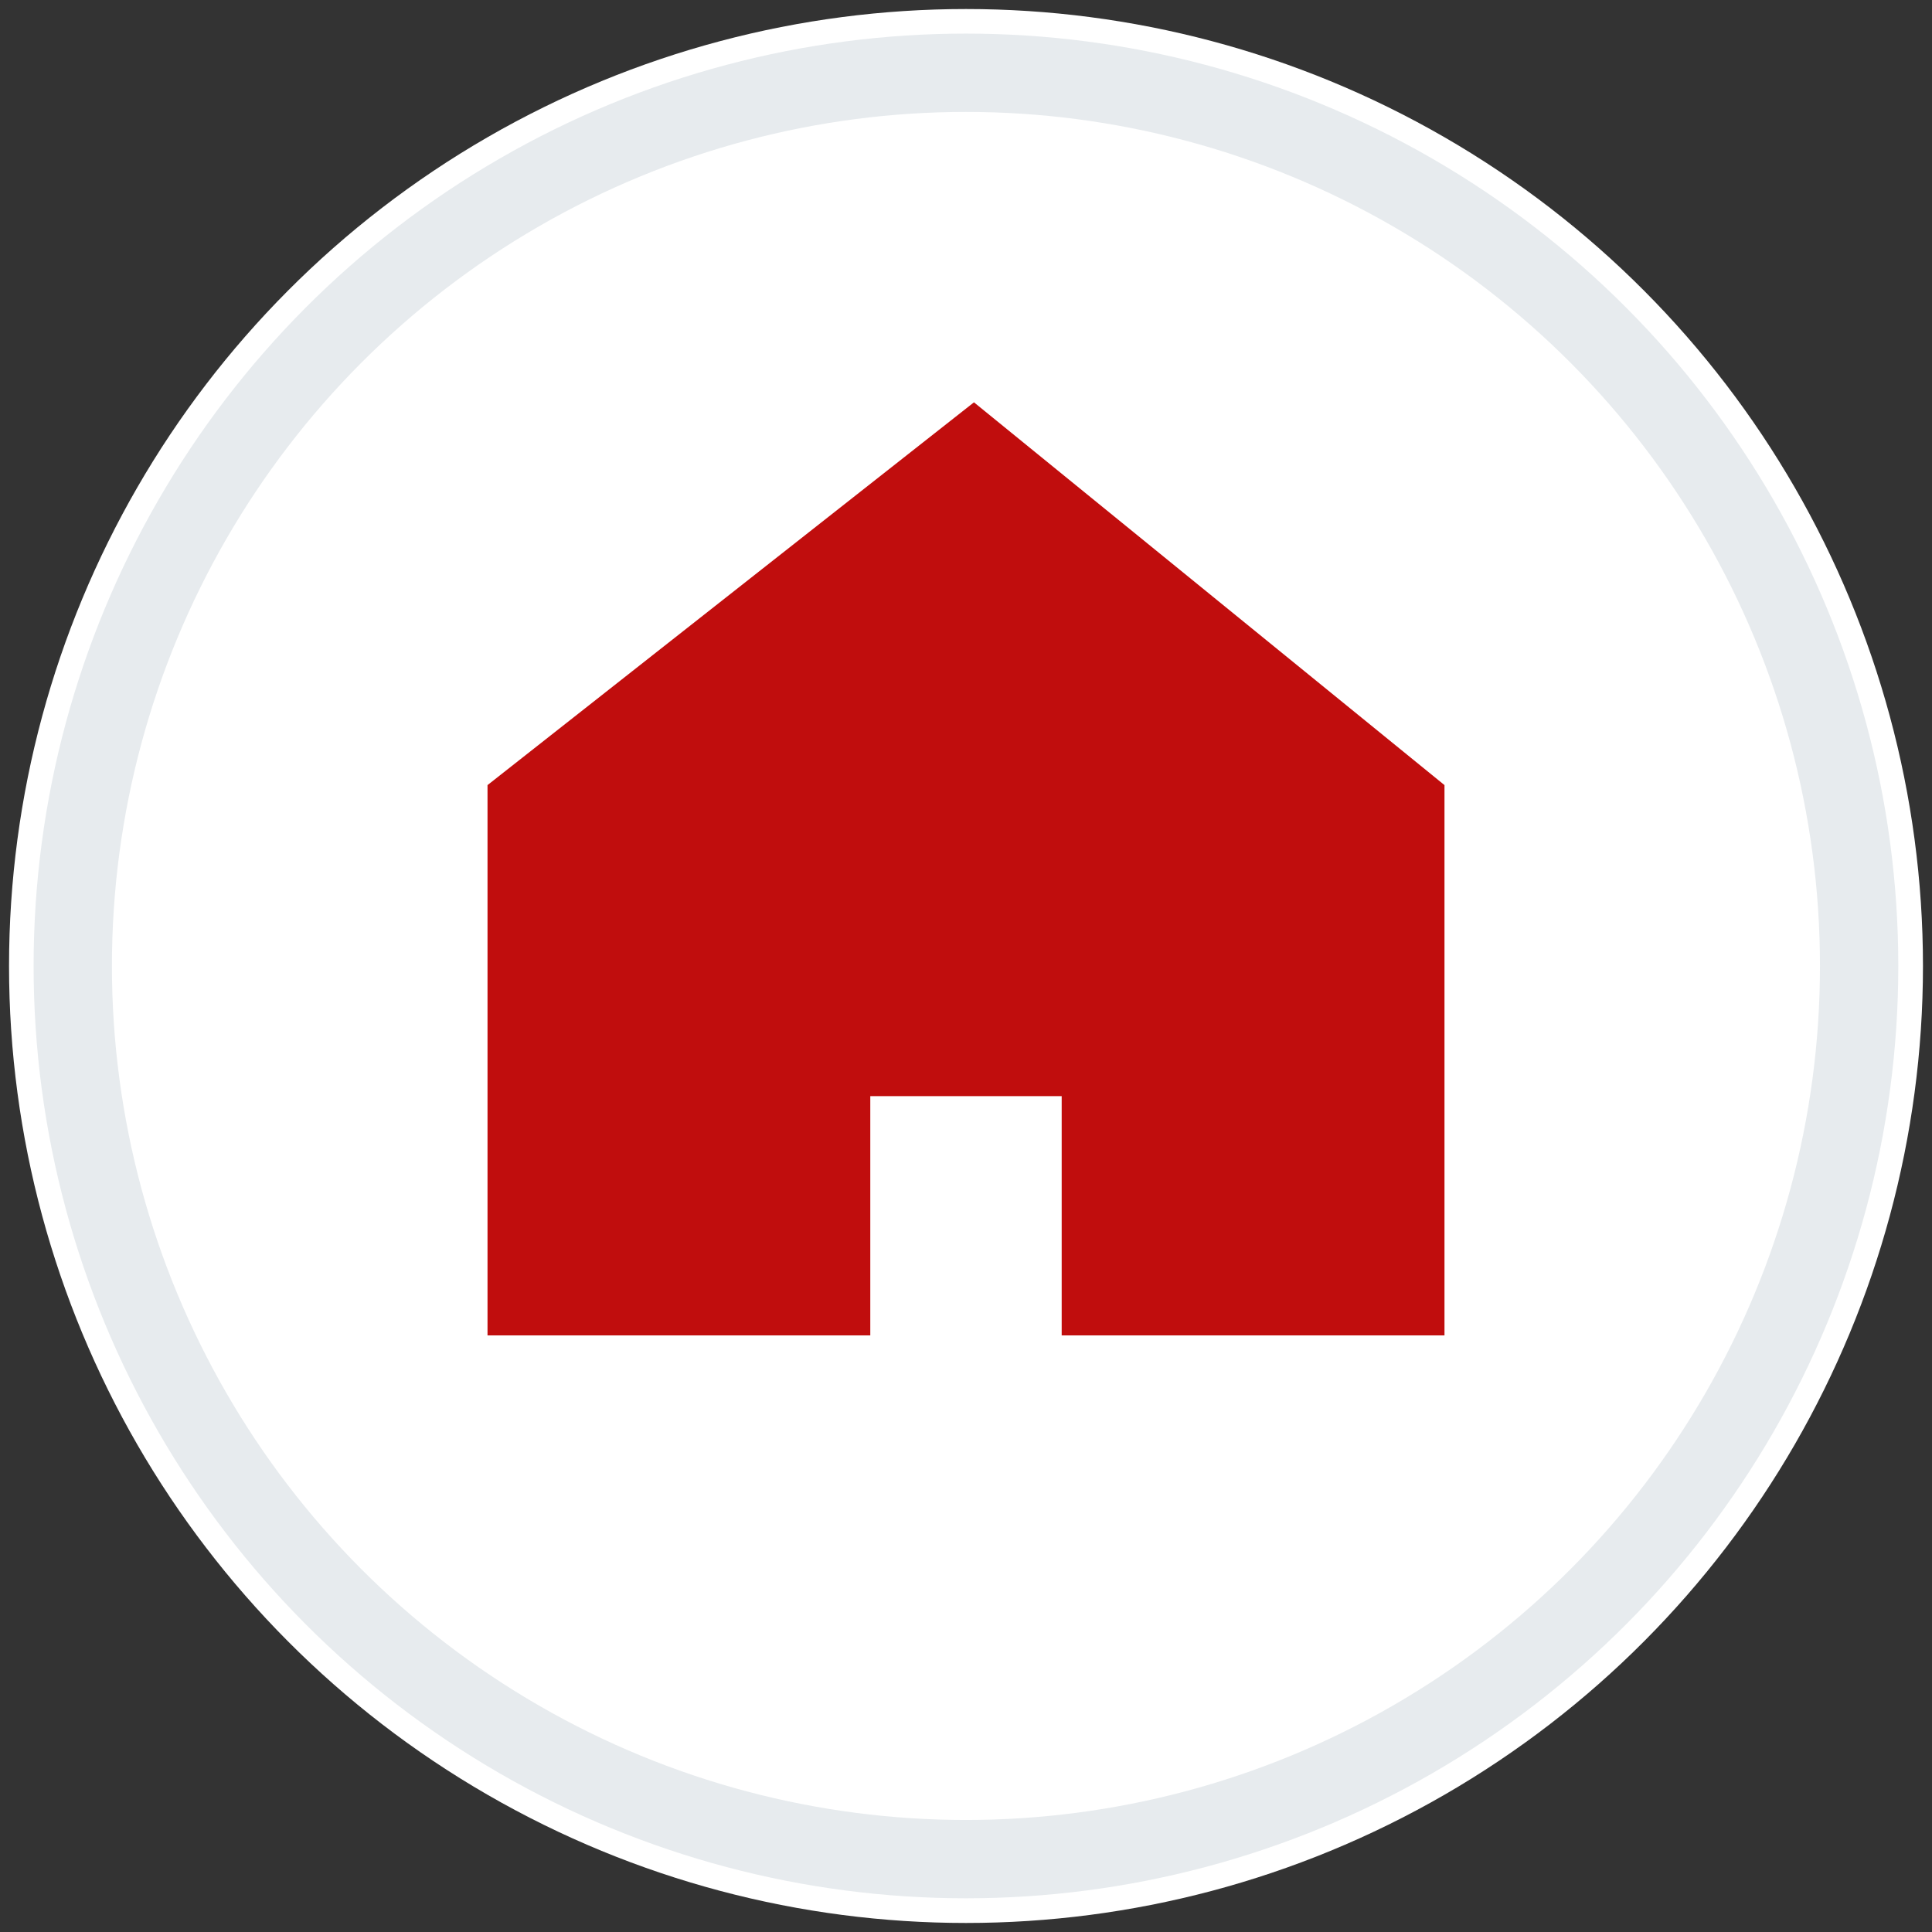 <svg width="74" height="74" viewBox="0 0 74 74" fill="none" xmlns="http://www.w3.org/2000/svg">
<rect x="0" y="0" width="74" height="74" fill="#333333" stroke="none"/>
<circle cx="37" cy="37" r="36.654" fill="white"/>
<circle cx="36.998" cy="36.998" r="34.211" stroke="#E7EBEE" stroke-width="3"/>
<path d="M37.305 15.41L18.673 30.071V51.148H33.334V41.984H40.665V51.148H55.327V30.071L37.305 15.41Z" fill="#C00D0D"/>
</svg>
